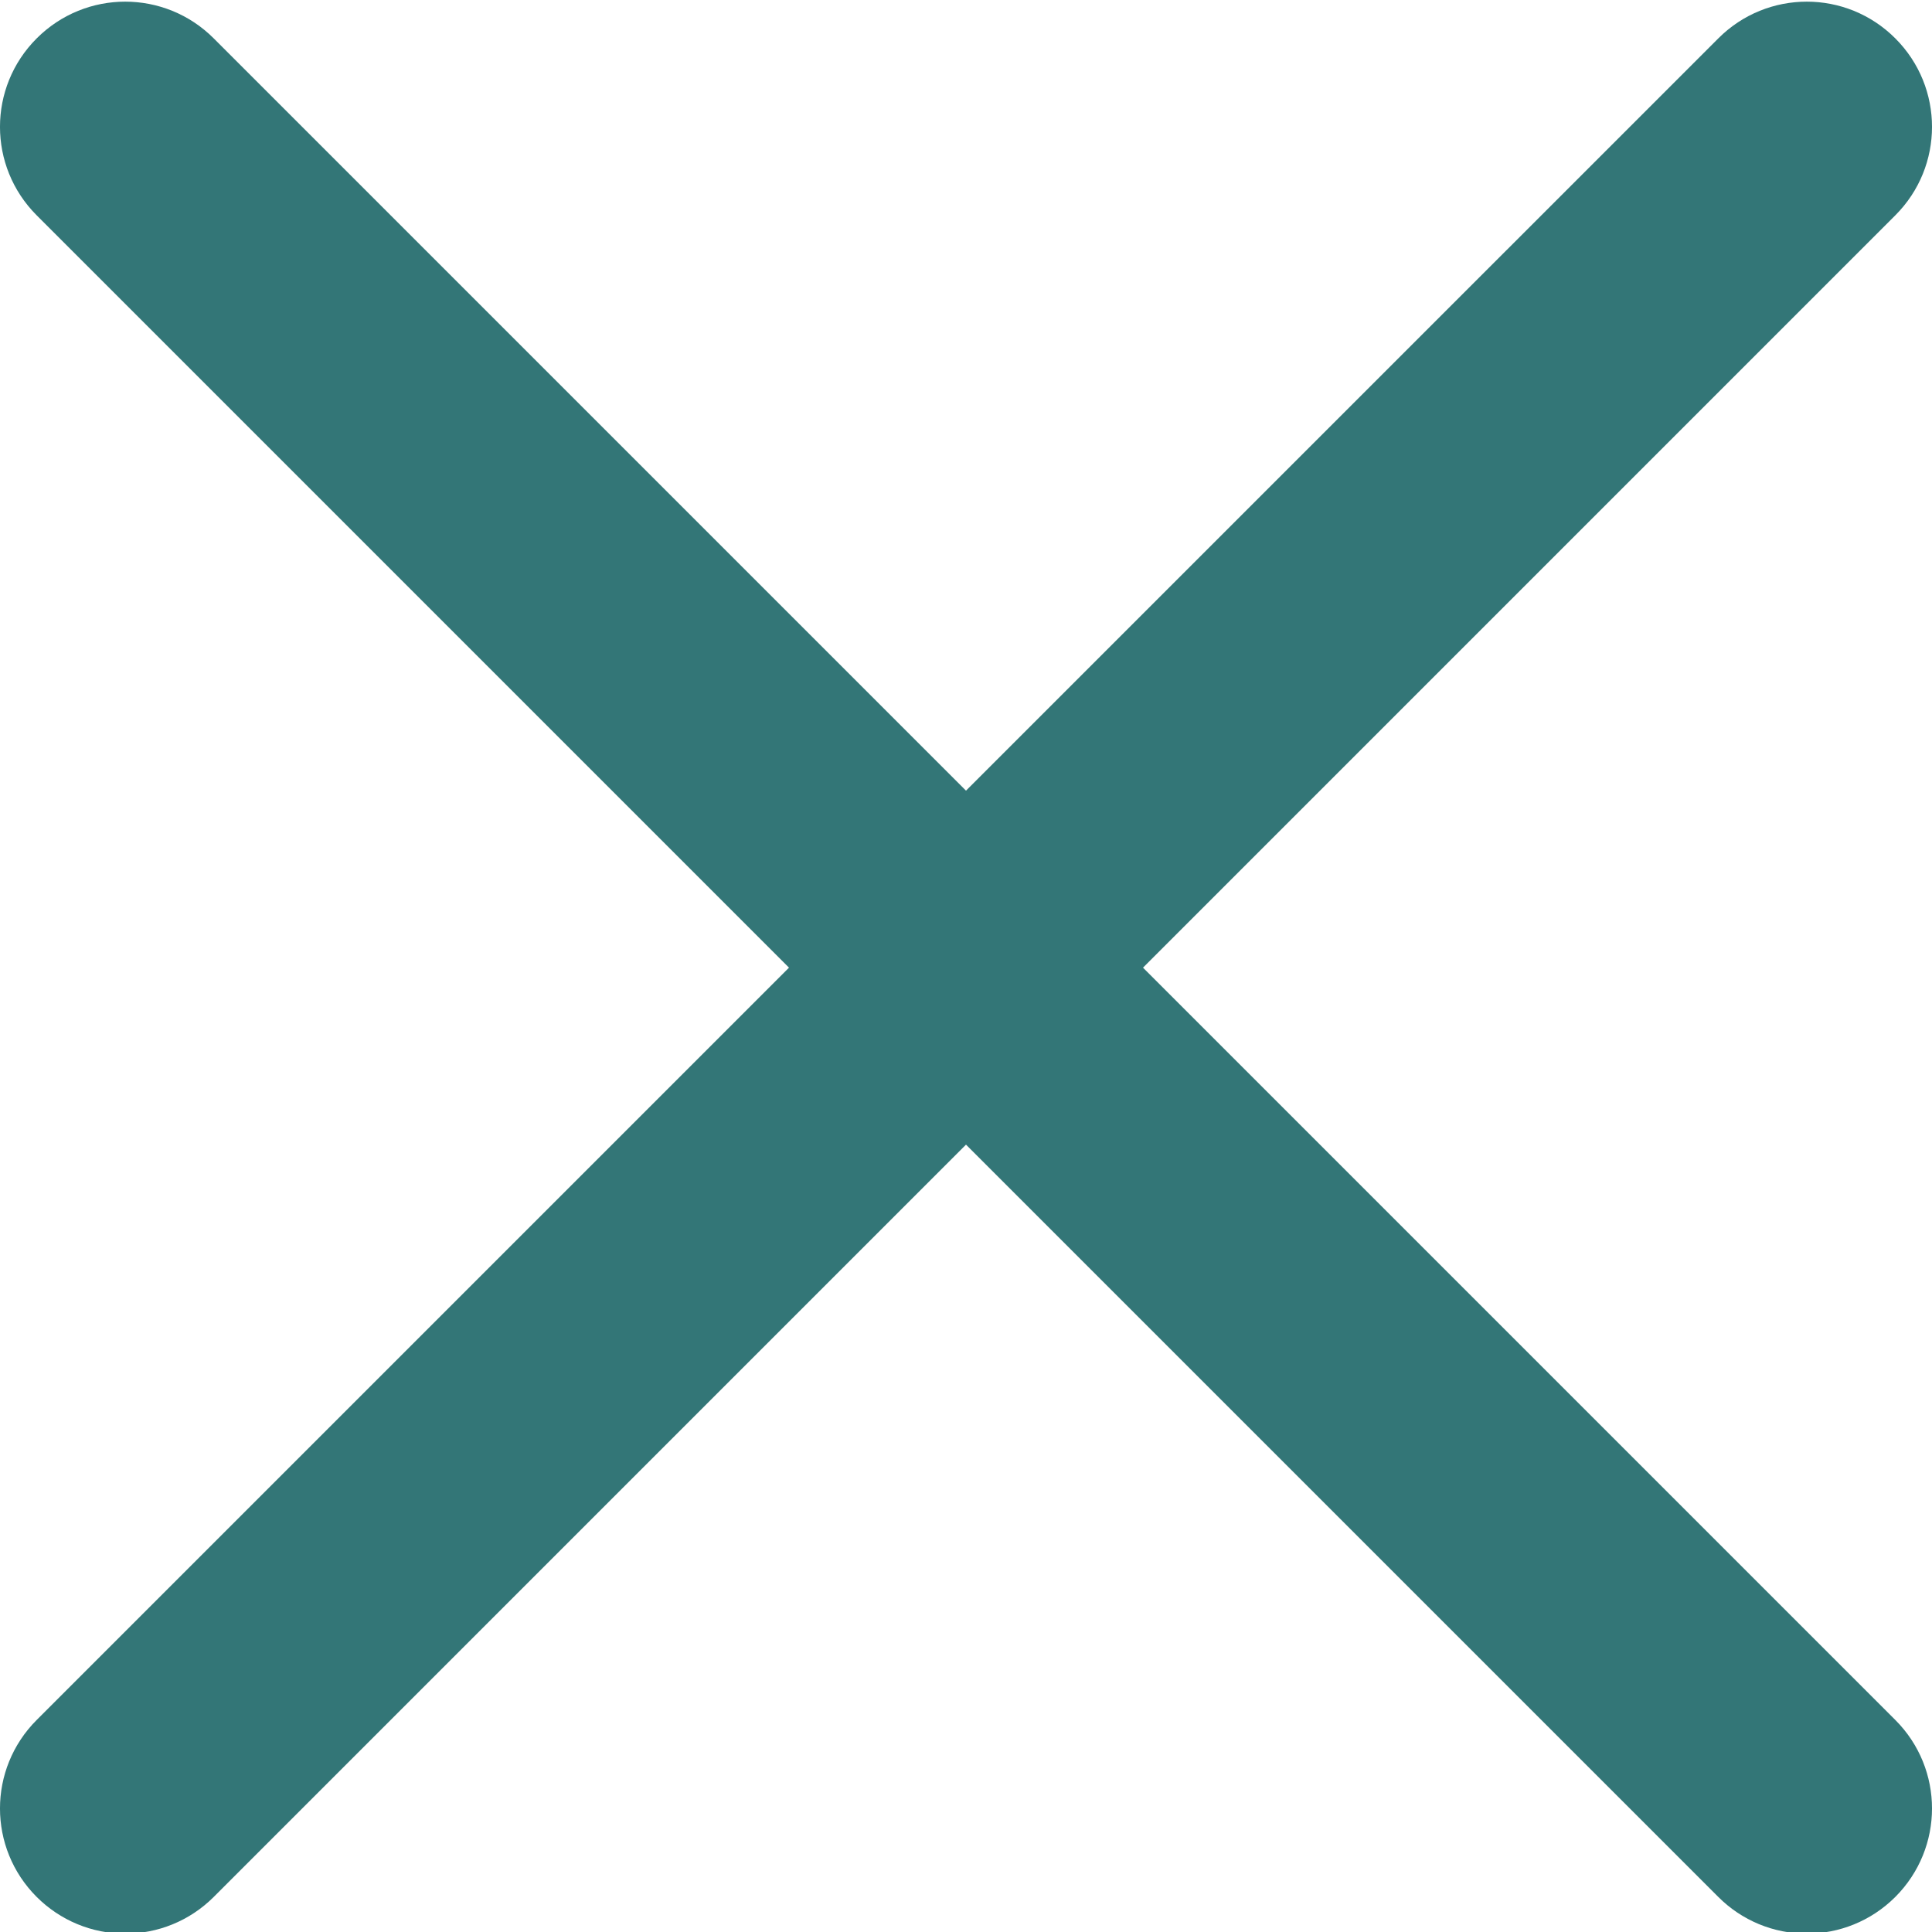 <svg width="50" height="50" viewBox="0 0 50 50" fill="none" xmlns="http://www.w3.org/2000/svg">
<g clip-path="url(#clip0_3385_1089)">
<path d="M29.581 25.043L49.05 5.573C50.317 4.307 50.317 2.259 49.05 0.993C47.784 -0.274 45.736 -0.274 44.47 0.993L25 20.462L5.531 0.993C4.264 -0.274 2.217 -0.274 0.95 0.993C-0.317 2.259 -0.317 4.307 0.95 5.573L20.419 25.043L0.95 44.512C-0.317 45.779 -0.317 47.827 0.95 49.093C1.251 49.394 1.608 49.633 2.001 49.796C2.394 49.959 2.815 50.042 3.241 50.042C4.07 50.042 4.899 49.724 5.531 49.093L25 29.623L44.47 49.093C44.77 49.394 45.127 49.633 45.52 49.796C45.913 49.959 46.334 50.042 46.76 50.042C47.589 50.042 48.418 49.724 49.05 49.093C50.317 47.826 50.317 45.779 49.05 44.512L29.581 25.043Z" fill="#337677"/>
</g>
<defs>
<clipPath id="clip0_3385_1089">
<rect width="50" height="50" fill="white"/>
</clipPath>
</defs>
</svg>
